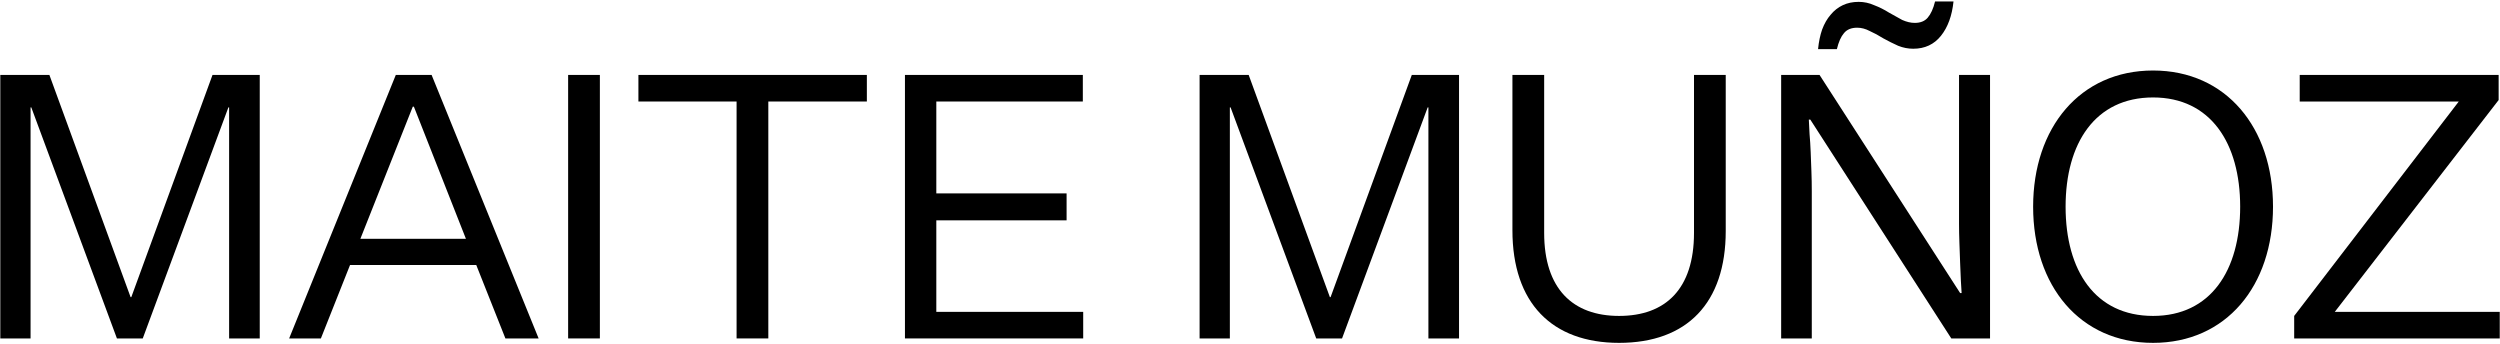 <?xml version="1.0" encoding="UTF-8"?>
<svg xmlns="http://www.w3.org/2000/svg" width="1470" height="202" viewBox="0 0 1470 202" fill="none">
  <path d="M83.942 199H68.752L18.408 63.158H17.974V199H0.18V44.062H29.041L76.781 174.696H77.215L124.955 44.062H152.731V199H134.72V63.158H134.286L83.942 199Z" fill="black"></path>
  <path d="M297.181 199L280.039 155.817H205.824L188.681 199H170.019L232.732 44.062H253.781L316.711 199H297.181ZM242.714 62.724L211.9 140.41H273.962L243.365 62.724H242.714Z" fill="black"></path>
  <path d="M334.063 199V44.062H352.725V199H334.063Z" fill="black"></path>
  <path d="M433.11 199V59.686H375.388V44.062H509.711V59.686H451.772V199H433.11Z" fill="black"></path>
  <path d="M636.92 199H532.109V44.062H636.703V59.686H550.554V113.719H627.155V129.56H550.554V183.376H636.92V199Z" fill="black"></path>
  <path d="M789.124 199H773.934L723.59 63.158H723.156V199H705.362V44.062H734.223L781.963 174.696H782.397L830.137 44.062H857.913V199H839.902V63.158H839.468L789.124 199Z" fill="black"></path>
  <path d="M1014.73 135.853C1014.73 178.168 991.948 201.604 952.02 201.604C912.526 201.604 889.307 178.168 889.307 135.419V44.062H907.969V136.938C907.969 169.922 924.895 185.763 952.02 185.763C979.362 185.763 996.071 169.922 996.071 136.938V44.062H1014.73V135.853Z" fill="black"></path>
  <path d="M1170.14 199H1147.36L1064.46 70.319H1063.59C1063.74 72.923 1063.88 75.816 1064.03 78.999C1064.32 82.182 1064.53 85.654 1064.68 89.415C1064.82 93.032 1064.97 96.793 1065.11 100.699C1065.26 104.605 1065.33 108.511 1065.33 112.417V199H1047.32V44.062H1069.89L1152.56 172.309H1153.43C1153.29 170.573 1153.14 168.186 1153 165.148C1152.85 161.965 1152.71 158.493 1152.56 154.732C1152.42 150.826 1152.27 146.848 1152.13 142.797C1151.98 138.746 1151.91 134.985 1151.91 131.513V44.062H1170.14V199ZM1069.02 28.872C1069.45 24.532 1070.25 20.698 1071.41 17.371C1072.71 13.899 1074.37 11.006 1076.4 8.691C1078.42 6.232 1080.81 4.351 1083.56 3.049C1086.31 1.747 1089.42 1.096 1092.89 1.096C1096.07 1.096 1099.11 1.747 1102 3.049C1105.04 4.206 1107.93 5.653 1110.68 7.389C1113.43 8.98 1116.03 10.427 1118.49 11.729C1121.1 12.886 1123.56 13.465 1125.87 13.465C1129.2 13.465 1131.73 12.452 1133.47 10.427C1135.35 8.257 1136.79 5.074 1137.81 0.879H1148.66C1147.79 9.27 1145.33 15.997 1141.28 21.06C1137.23 26.123 1131.8 28.655 1125 28.655C1121.97 28.655 1119 28.076 1116.11 26.919C1113.21 25.617 1110.32 24.17 1107.43 22.579C1104.68 20.843 1102 19.396 1099.4 18.239C1096.94 16.937 1094.48 16.286 1092.02 16.286C1088.55 16.286 1085.94 17.371 1084.21 19.541C1082.47 21.566 1081.1 24.677 1080.09 28.872H1069.02Z" fill="black"></path>
  <path d="M1336.53 121.531C1336.53 168.186 1308.97 201.604 1266 201.604C1223.04 201.604 1195.48 168.186 1195.48 121.531C1195.48 75.093 1223.04 41.458 1266 41.458C1308.97 41.458 1336.53 75.093 1336.53 121.531ZM1317.22 121.531C1317.22 84.207 1299.86 57.299 1266 57.299C1231.93 57.299 1214.57 84.207 1214.57 121.531C1214.57 159.072 1231.93 185.763 1266 185.763C1299.86 185.763 1317.22 159.072 1317.22 121.531Z" fill="black"></path>
  <path d="M1469.2 58.818L1372.85 183.376H1469.85V199H1348.98V185.763L1445.76 59.686H1352.23V44.062H1469.2V58.818Z" fill="black"></path>
</svg>

